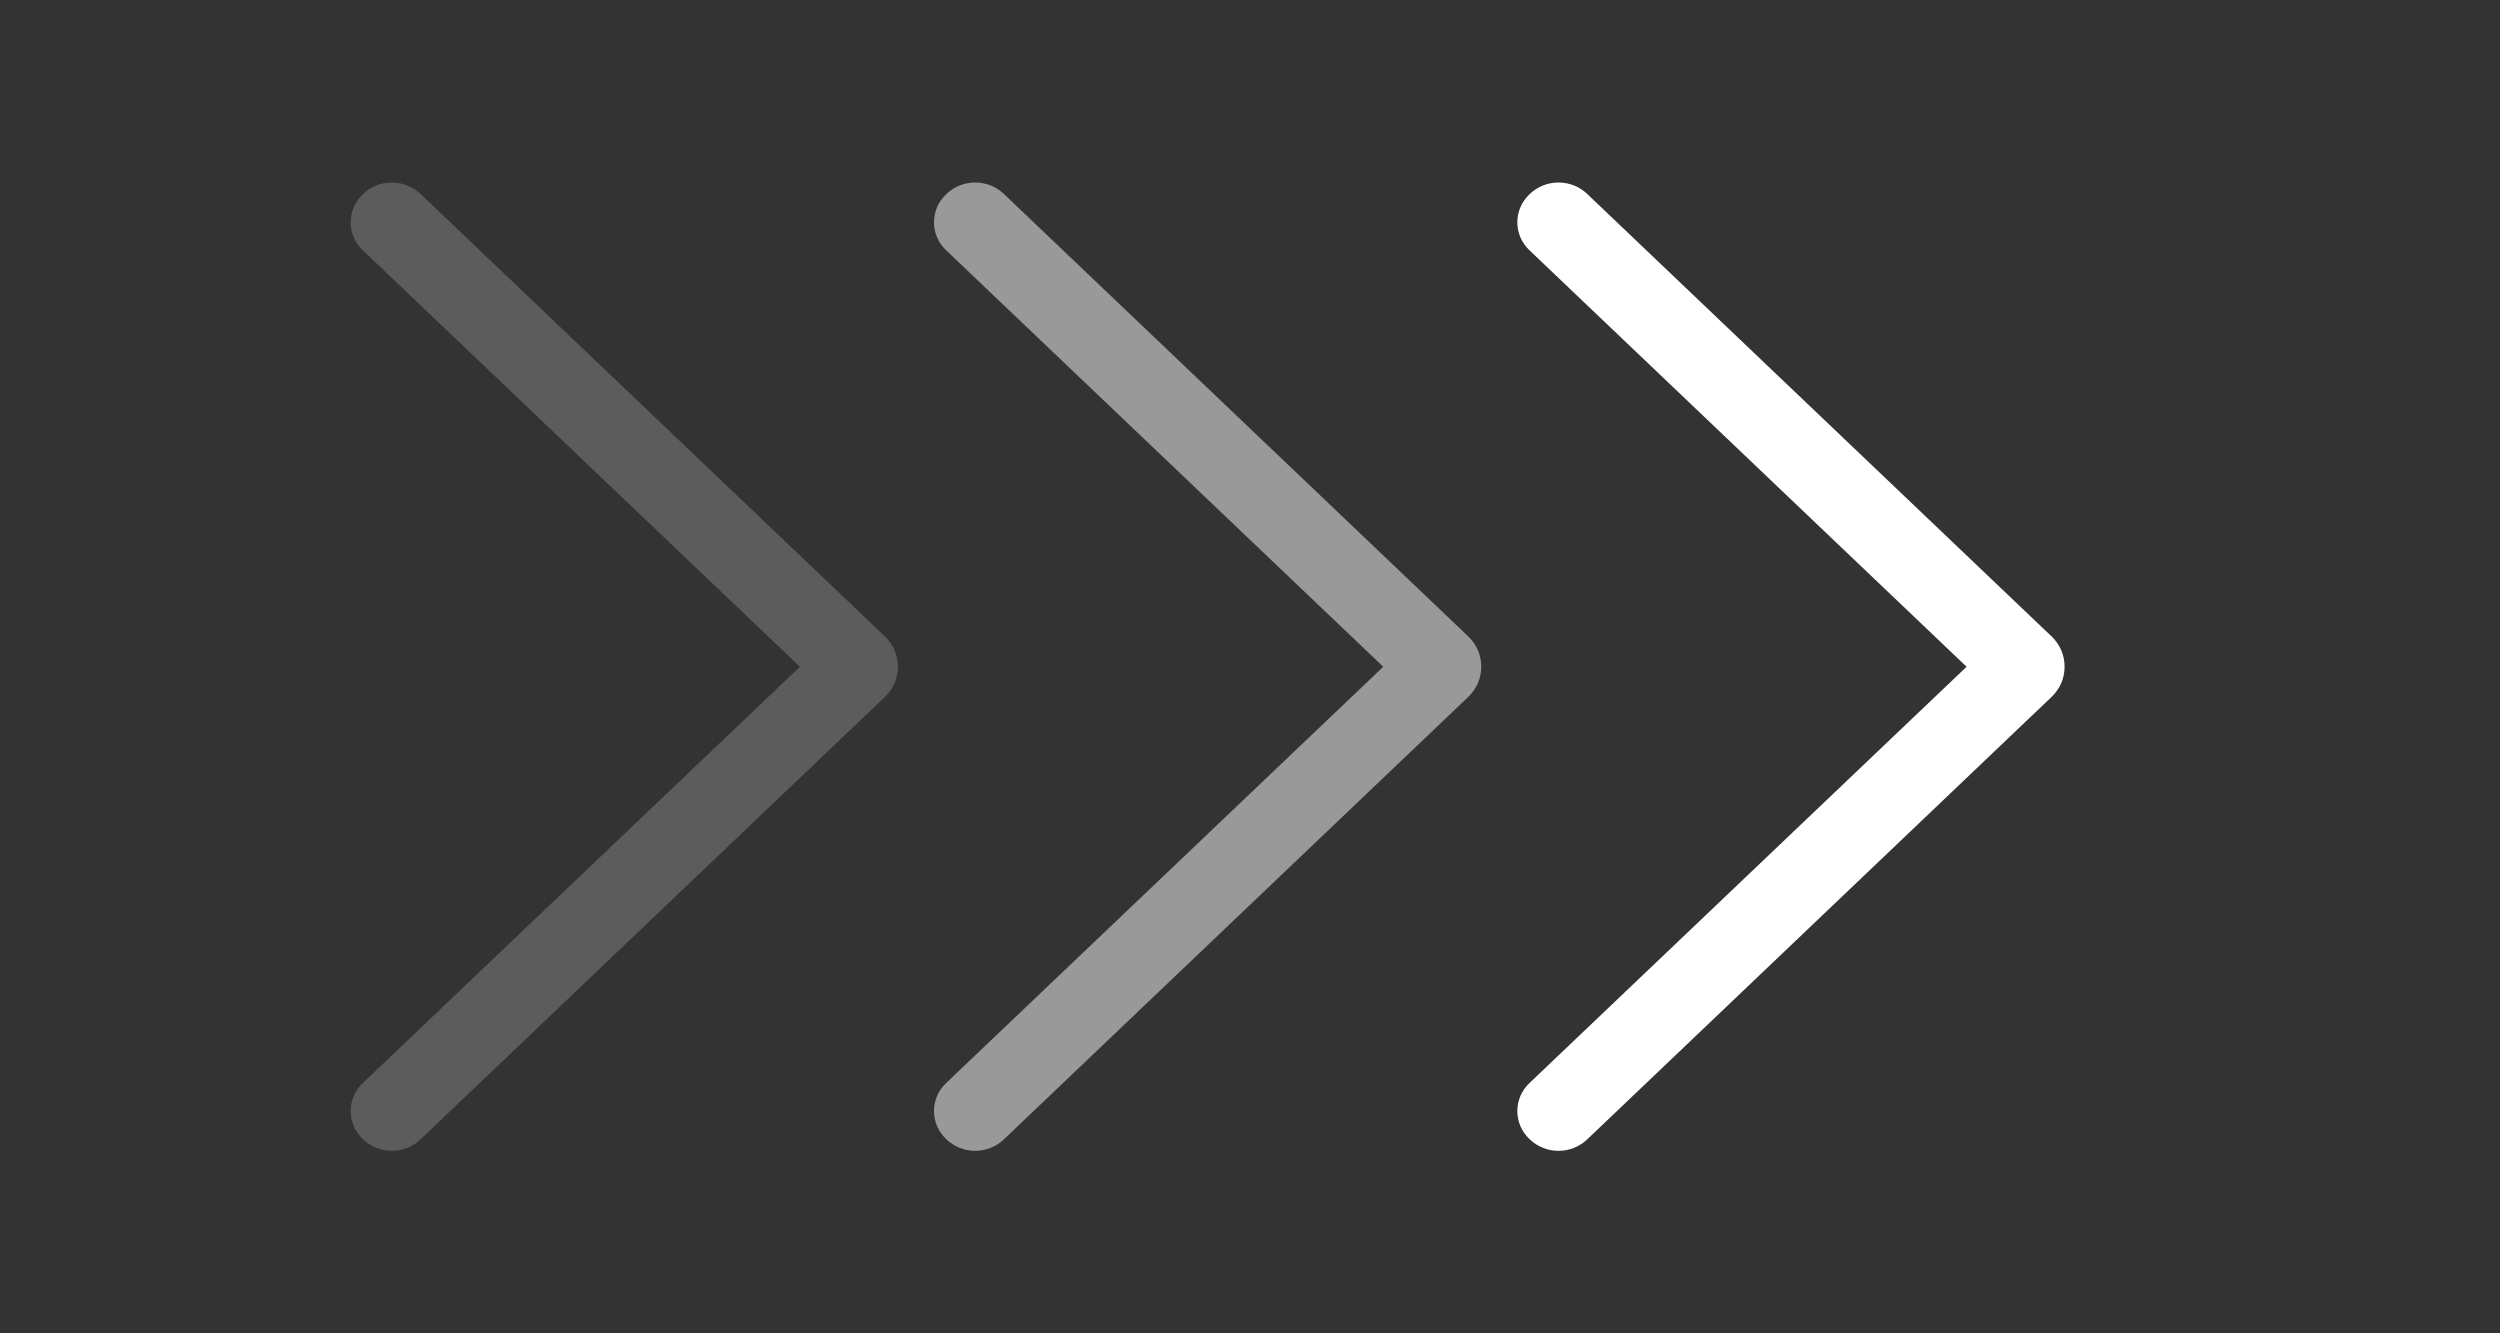 <?xml version="1.0" encoding="UTF-8"?> <svg xmlns="http://www.w3.org/2000/svg" width="30" height="16" viewBox="0 0 30 16" fill="none"><rect x="0" y="0" width="30" height="16" fill="#333333" stroke="none"/><g opacity="0.2"><path d="M10.62 7.638L5.047 2.328C4.954 2.239 4.831 2.19 4.702 2.19C4.574 2.19 4.45 2.239 4.357 2.328L4.351 2.334C4.306 2.377 4.27 2.429 4.245 2.486C4.221 2.543 4.208 2.605 4.208 2.668C4.208 2.73 4.221 2.792 4.245 2.849C4.27 2.906 4.306 2.958 4.351 3.001L9.599 8.001L4.351 12.999C4.306 13.042 4.27 13.094 4.245 13.151C4.221 13.208 4.208 13.27 4.208 13.332C4.208 13.395 4.221 13.457 4.245 13.514C4.27 13.571 4.306 13.623 4.351 13.666L4.357 13.672C4.45 13.761 4.574 13.81 4.702 13.81C4.831 13.81 4.954 13.761 5.047 13.672L10.62 8.362C10.669 8.315 10.708 8.259 10.735 8.197C10.762 8.135 10.775 8.068 10.775 8C10.775 7.932 10.762 7.865 10.735 7.803C10.708 7.741 10.669 7.685 10.62 7.638Z" fill="white"></path></g><g opacity="0.5"><path d="M17.62 7.638L12.047 2.328C11.954 2.239 11.831 2.19 11.702 2.19C11.574 2.19 11.45 2.239 11.357 2.328L11.351 2.334C11.306 2.377 11.27 2.429 11.245 2.486C11.221 2.543 11.208 2.605 11.208 2.668C11.208 2.73 11.221 2.792 11.245 2.849C11.27 2.906 11.306 2.958 11.351 3.001L16.599 8.001L11.351 12.999C11.306 13.042 11.27 13.094 11.245 13.151C11.221 13.208 11.208 13.27 11.208 13.332C11.208 13.395 11.221 13.457 11.245 13.514C11.27 13.571 11.306 13.623 11.351 13.666L11.357 13.672C11.45 13.761 11.574 13.81 11.702 13.81C11.831 13.81 11.954 13.761 12.047 13.672L17.62 8.362C17.669 8.315 17.708 8.259 17.735 8.197C17.762 8.135 17.775 8.068 17.775 8C17.775 7.932 17.762 7.865 17.735 7.803C17.708 7.741 17.669 7.685 17.62 7.638Z" fill="white"></path></g><path d="M24.62 7.638L19.047 2.328C18.954 2.239 18.831 2.19 18.702 2.19C18.574 2.19 18.45 2.239 18.357 2.328L18.351 2.334C18.306 2.377 18.27 2.429 18.245 2.486C18.221 2.543 18.208 2.605 18.208 2.668C18.208 2.73 18.221 2.792 18.245 2.849C18.27 2.906 18.306 2.958 18.351 3.001L23.599 8.001L18.351 12.999C18.306 13.042 18.27 13.094 18.245 13.151C18.221 13.208 18.208 13.27 18.208 13.332C18.208 13.395 18.221 13.457 18.245 13.514C18.27 13.571 18.306 13.623 18.351 13.666L18.357 13.672C18.45 13.761 18.574 13.81 18.702 13.81C18.831 13.81 18.954 13.761 19.047 13.672L24.62 8.362C24.669 8.315 24.708 8.259 24.735 8.197C24.762 8.135 24.775 8.068 24.775 8C24.775 7.932 24.762 7.865 24.735 7.803C24.708 7.741 24.669 7.685 24.62 7.638Z" fill="white"></path></svg> 